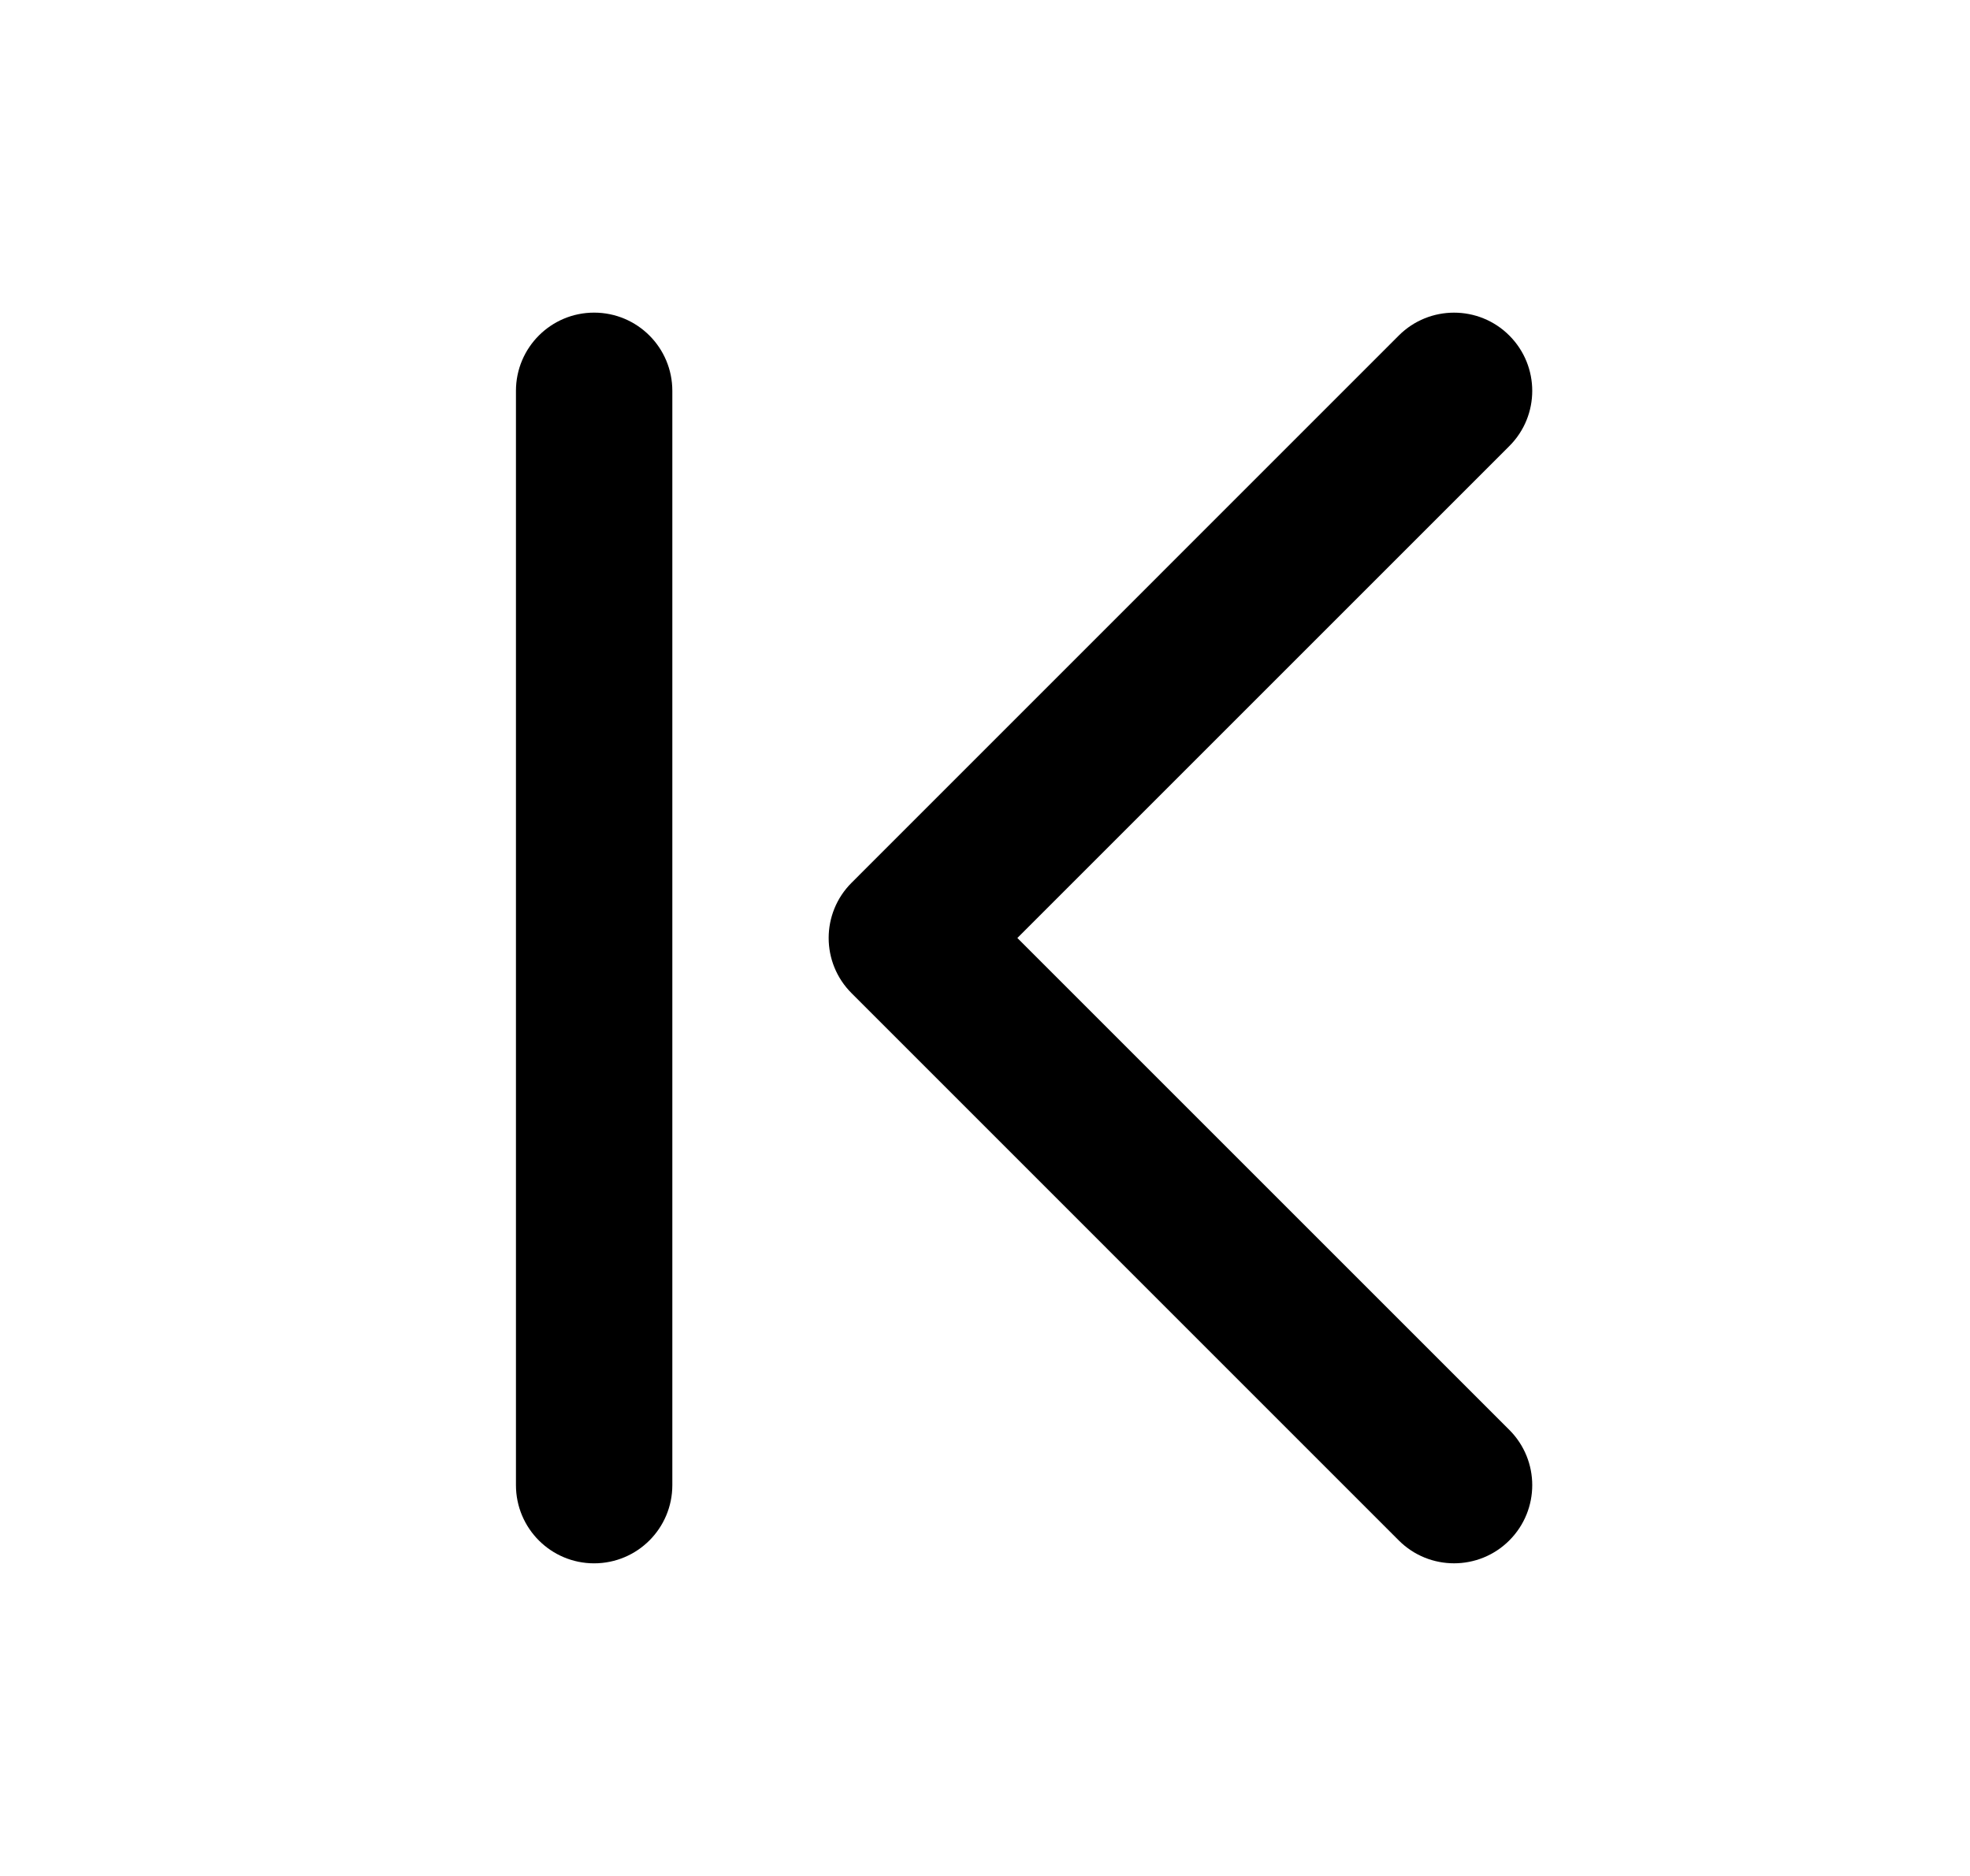 <svg width="21" height="20" viewBox="0 0 21 20" fill="none" xmlns="http://www.w3.org/2000/svg">
<path fill-rule="evenodd" clip-rule="evenodd" d="M16.089 3.577C16.415 3.903 16.415 4.431 16.089 4.756L10.845 10L16.089 15.244C16.415 15.57 16.415 16.097 16.089 16.423C15.764 16.748 15.236 16.748 14.911 16.423L9.078 10.589C8.752 10.264 8.752 9.736 9.078 9.411L14.911 3.577C15.236 3.252 15.764 3.252 16.089 3.577Z" fill="black"/>
<path fill-rule="evenodd" clip-rule="evenodd" d="M6.333 3.333C6.794 3.333 7.167 3.706 7.167 4.167L7.167 15.833C7.167 16.294 6.794 16.667 6.333 16.667C5.873 16.667 5.5 16.294 5.5 15.833L5.5 4.167C5.5 3.706 5.873 3.333 6.333 3.333Z" fill="black"/>
</svg>
